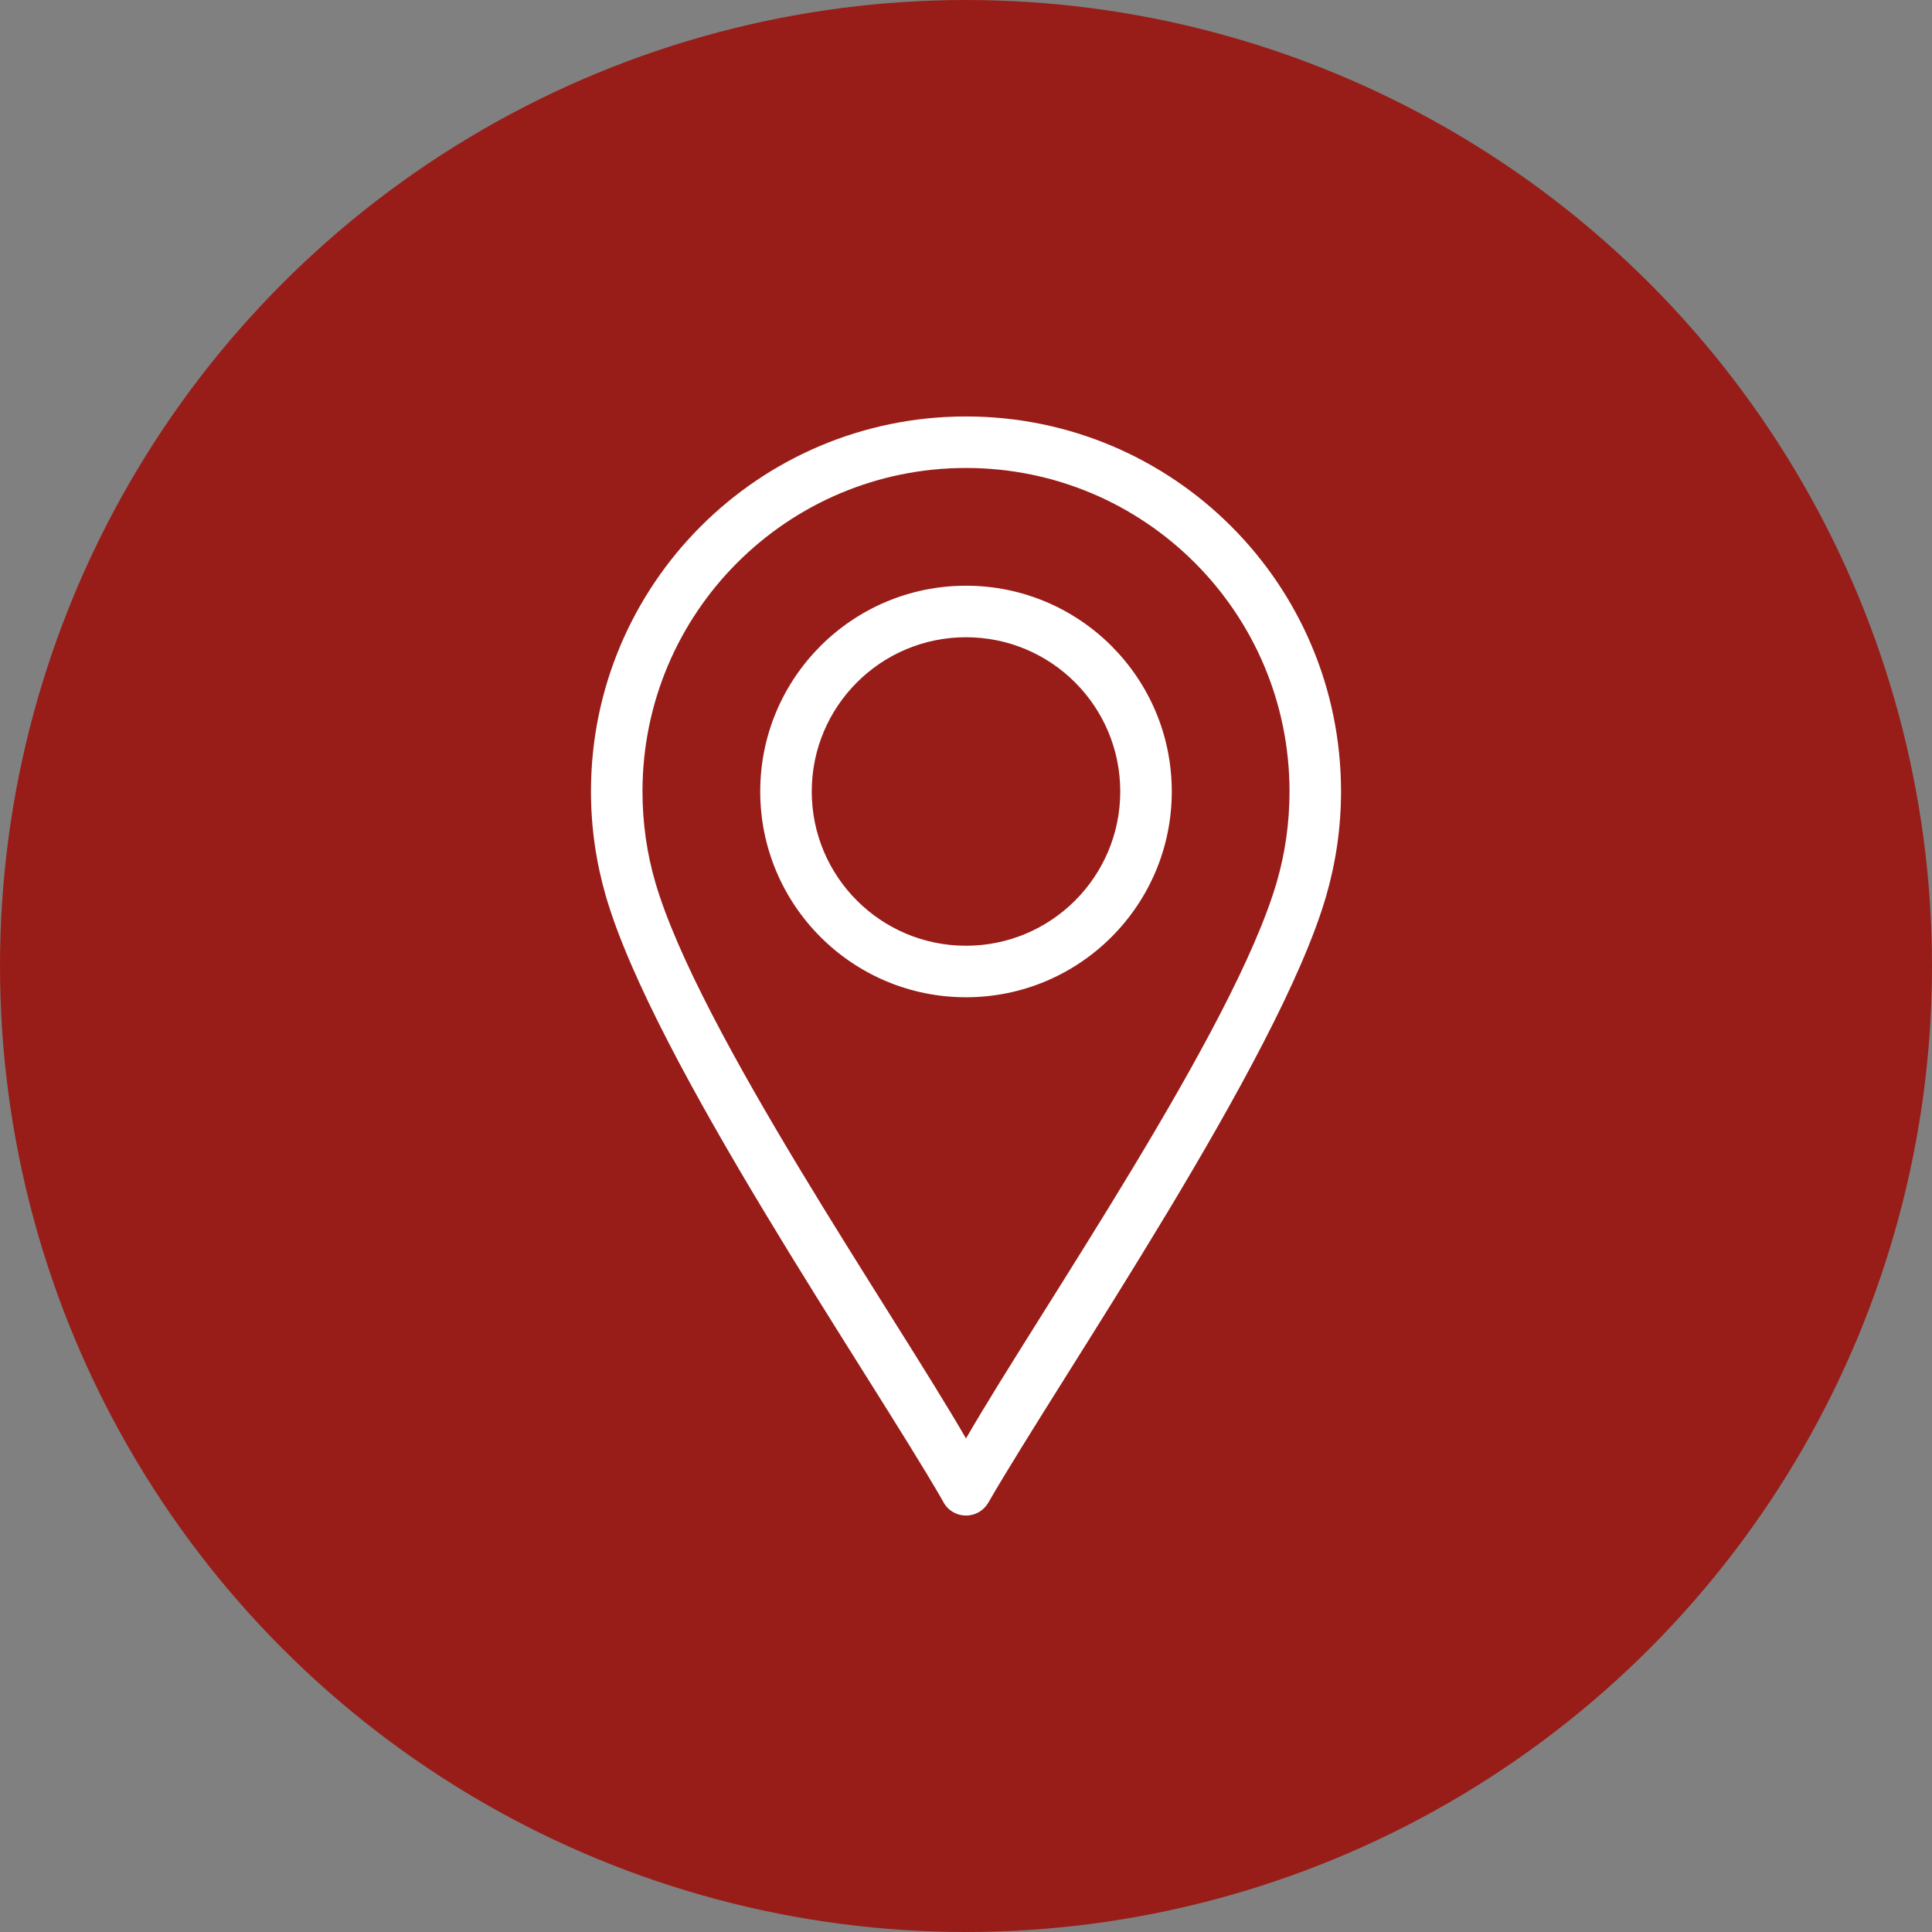 <?xml version="1.0" encoding="UTF-8" standalone="no"?><svg xmlns="http://www.w3.org/2000/svg" xmlns:xlink="http://www.w3.org/1999/xlink" clip-rule="evenodd" fill="#000000" fill-rule="evenodd" height="900" image-rendering="optimizeQuality" preserveAspectRatio="xMidYMid meet" shape-rendering="geometricPrecision" text-rendering="geometricPrecision" version="1" viewBox="0.0 0.0 900.0 900.0" width="900" zoomAndPan="magnify"><rect x="0.0" y="0.0" width="900.0" height="900.0" fill="#808080" stroke="none"/><g><g id="change1_1"><circle cx="450" cy="450" fill="#981d18" r="450"/></g><g id="change2_1"><path d="M470.786 705.994c-6.607,11.452 -21.329,15.399 -32.78,8.792 -4.191,-2.418 -7.376,-6.013 -9.581,-10.291 -10.687,-20.732 -23.662,-41.242 -35.983,-61.059 -16.48,-26.509 -33.182,-52.871 -49.391,-79.548 -15.15,-24.933 -30.031,-50.211 -43.527,-76.082 -10.942,-20.972 -22.157,-44.146 -28.776,-66.892 -4.936,-16.966 -7.45,-34.538 -7.45,-52.208 0,-103.106 83.598,-186.705 186.704,-186.705 103.106,0 186.704,83.6 186.704,186.705 0,17.671 -2.515,35.242 -7.452,52.208 -6.624,22.767 -17.628,45.958 -28.395,67.049 -13.328,26.106 -28.017,51.647 -43.047,76.808 -16.134,27.009 -32.824,53.676 -49.551,80.322 -12.63,20.119 -25.605,40.331 -37.474,60.901zm-20.786 -59.422c7.955,-13.103 16.185,-26.08 24.306,-39.022 14.763,-23.525 29.53,-47.046 43.853,-70.843 13.931,-23.145 27.587,-46.632 39.973,-70.645 9.417,-18.259 19.363,-38.753 25.11,-58.508 3.673,-12.622 5.464,-25.706 5.464,-38.848 0,-76.612 -62.093,-138.707 -138.706,-138.707 -76.613,0 -138.706,62.095 -138.706,138.707 0,13.142 1.792,26.225 5.464,38.848 5.757,19.788 15.699,40.298 25.133,58.589 12.382,24.007 26.036,47.487 39.967,70.624 14.308,23.763 29.06,47.248 43.806,70.739 8.133,12.957 16.372,25.949 24.337,39.067zm0 -385.722c28.69,0 55.981,11.308 76.265,31.592 20.283,20.284 31.591,47.572 31.591,76.264 0,28.69 -11.308,55.981 -31.592,76.264 -20.283,20.284 -47.574,31.592 -76.264,31.592 -28.69,0 -55.981,-11.308 -76.264,-31.592 -20.284,-20.283 -31.592,-47.574 -31.592,-76.264 0,-28.691 11.308,-55.98 31.591,-76.264 20.284,-20.284 47.575,-31.592 76.265,-31.592zm42.327 65.528c-11.269,-11.27 -26.387,-17.53 -42.327,-17.53 -15.94,0 -31.058,6.26 -42.327,17.53 -11.27,11.27 -17.531,26.388 -17.531,42.328 0,15.94 6.261,31.058 17.53,42.328 11.27,11.269 26.388,17.53 42.328,17.53 15.94,0 31.058,-6.261 42.328,-17.53 11.269,-11.27 17.53,-26.388 17.53,-42.328 0,-15.94 -6.261,-31.058 -17.531,-42.328z" fill="#981d18"/></g><g id="change3_1"><path d="M450 272.849c26.467,0 50.434,10.732 67.78,28.077 17.346,17.347 28.077,41.313 28.077,67.78 0,26.467 -10.732,50.434 -28.077,67.78 -17.346,17.346 -41.313,28.077 -67.78,28.077 -26.467,0 -50.434,-10.732 -67.78,-28.077 -17.346,-17.346 -28.077,-41.313 -28.077,-67.78 0,-26.467 10.732,-50.433 28.077,-67.78 17.346,-17.346 41.313,-28.077 67.78,-28.077zm10.394 427.149c-3.307,5.732 -10.661,7.703 -16.391,4.396 -2.244,-1.294 -3.912,-3.206 -4.912,-5.395 -34.579,-59.931 -134.507,-204.745 -156.822,-281.437 -4.539,-15.601 -6.973,-32 -6.973,-48.856 0,-96.483 78.222,-174.706 174.705,-174.706 96.483,0 174.705,78.223 174.705,174.706 0,16.857 -2.434,33.255 -6.973,48.856 -22.258,76.494 -123.094,223.087 -157.338,282.436zm-10.394 -29.904c33.771,-58.531 124.691,-190.194 144.764,-259.188 3.867,-13.291 5.941,-27.449 5.941,-42.2 0,-83.236 -67.469,-150.706 -150.705,-150.706 -83.236,0 -150.705,67.471 -150.705,150.706 0,14.751 2.074,28.909 5.941,42.2 20.119,69.166 110.845,200.401 144.764,259.188zm50.812 -352.2c-13.002,-13.002 -30.967,-21.045 -50.812,-21.045 -19.845,0 -37.811,8.043 -50.812,21.045 -13.002,13.003 -21.045,30.968 -21.045,50.812 0,19.845 8.043,37.811 21.045,50.812 13.002,13.002 30.967,21.045 50.812,21.045 19.845,0 37.811,-8.043 50.812,-21.045 13.002,-13.002 21.045,-30.967 21.045,-50.812 0,-19.844 -8.043,-37.809 -21.045,-50.812z" fill="#ffffff" fill-rule="nonzero"/></g></g><path d="M0 0H900V900H0z" fill="none"/></svg>